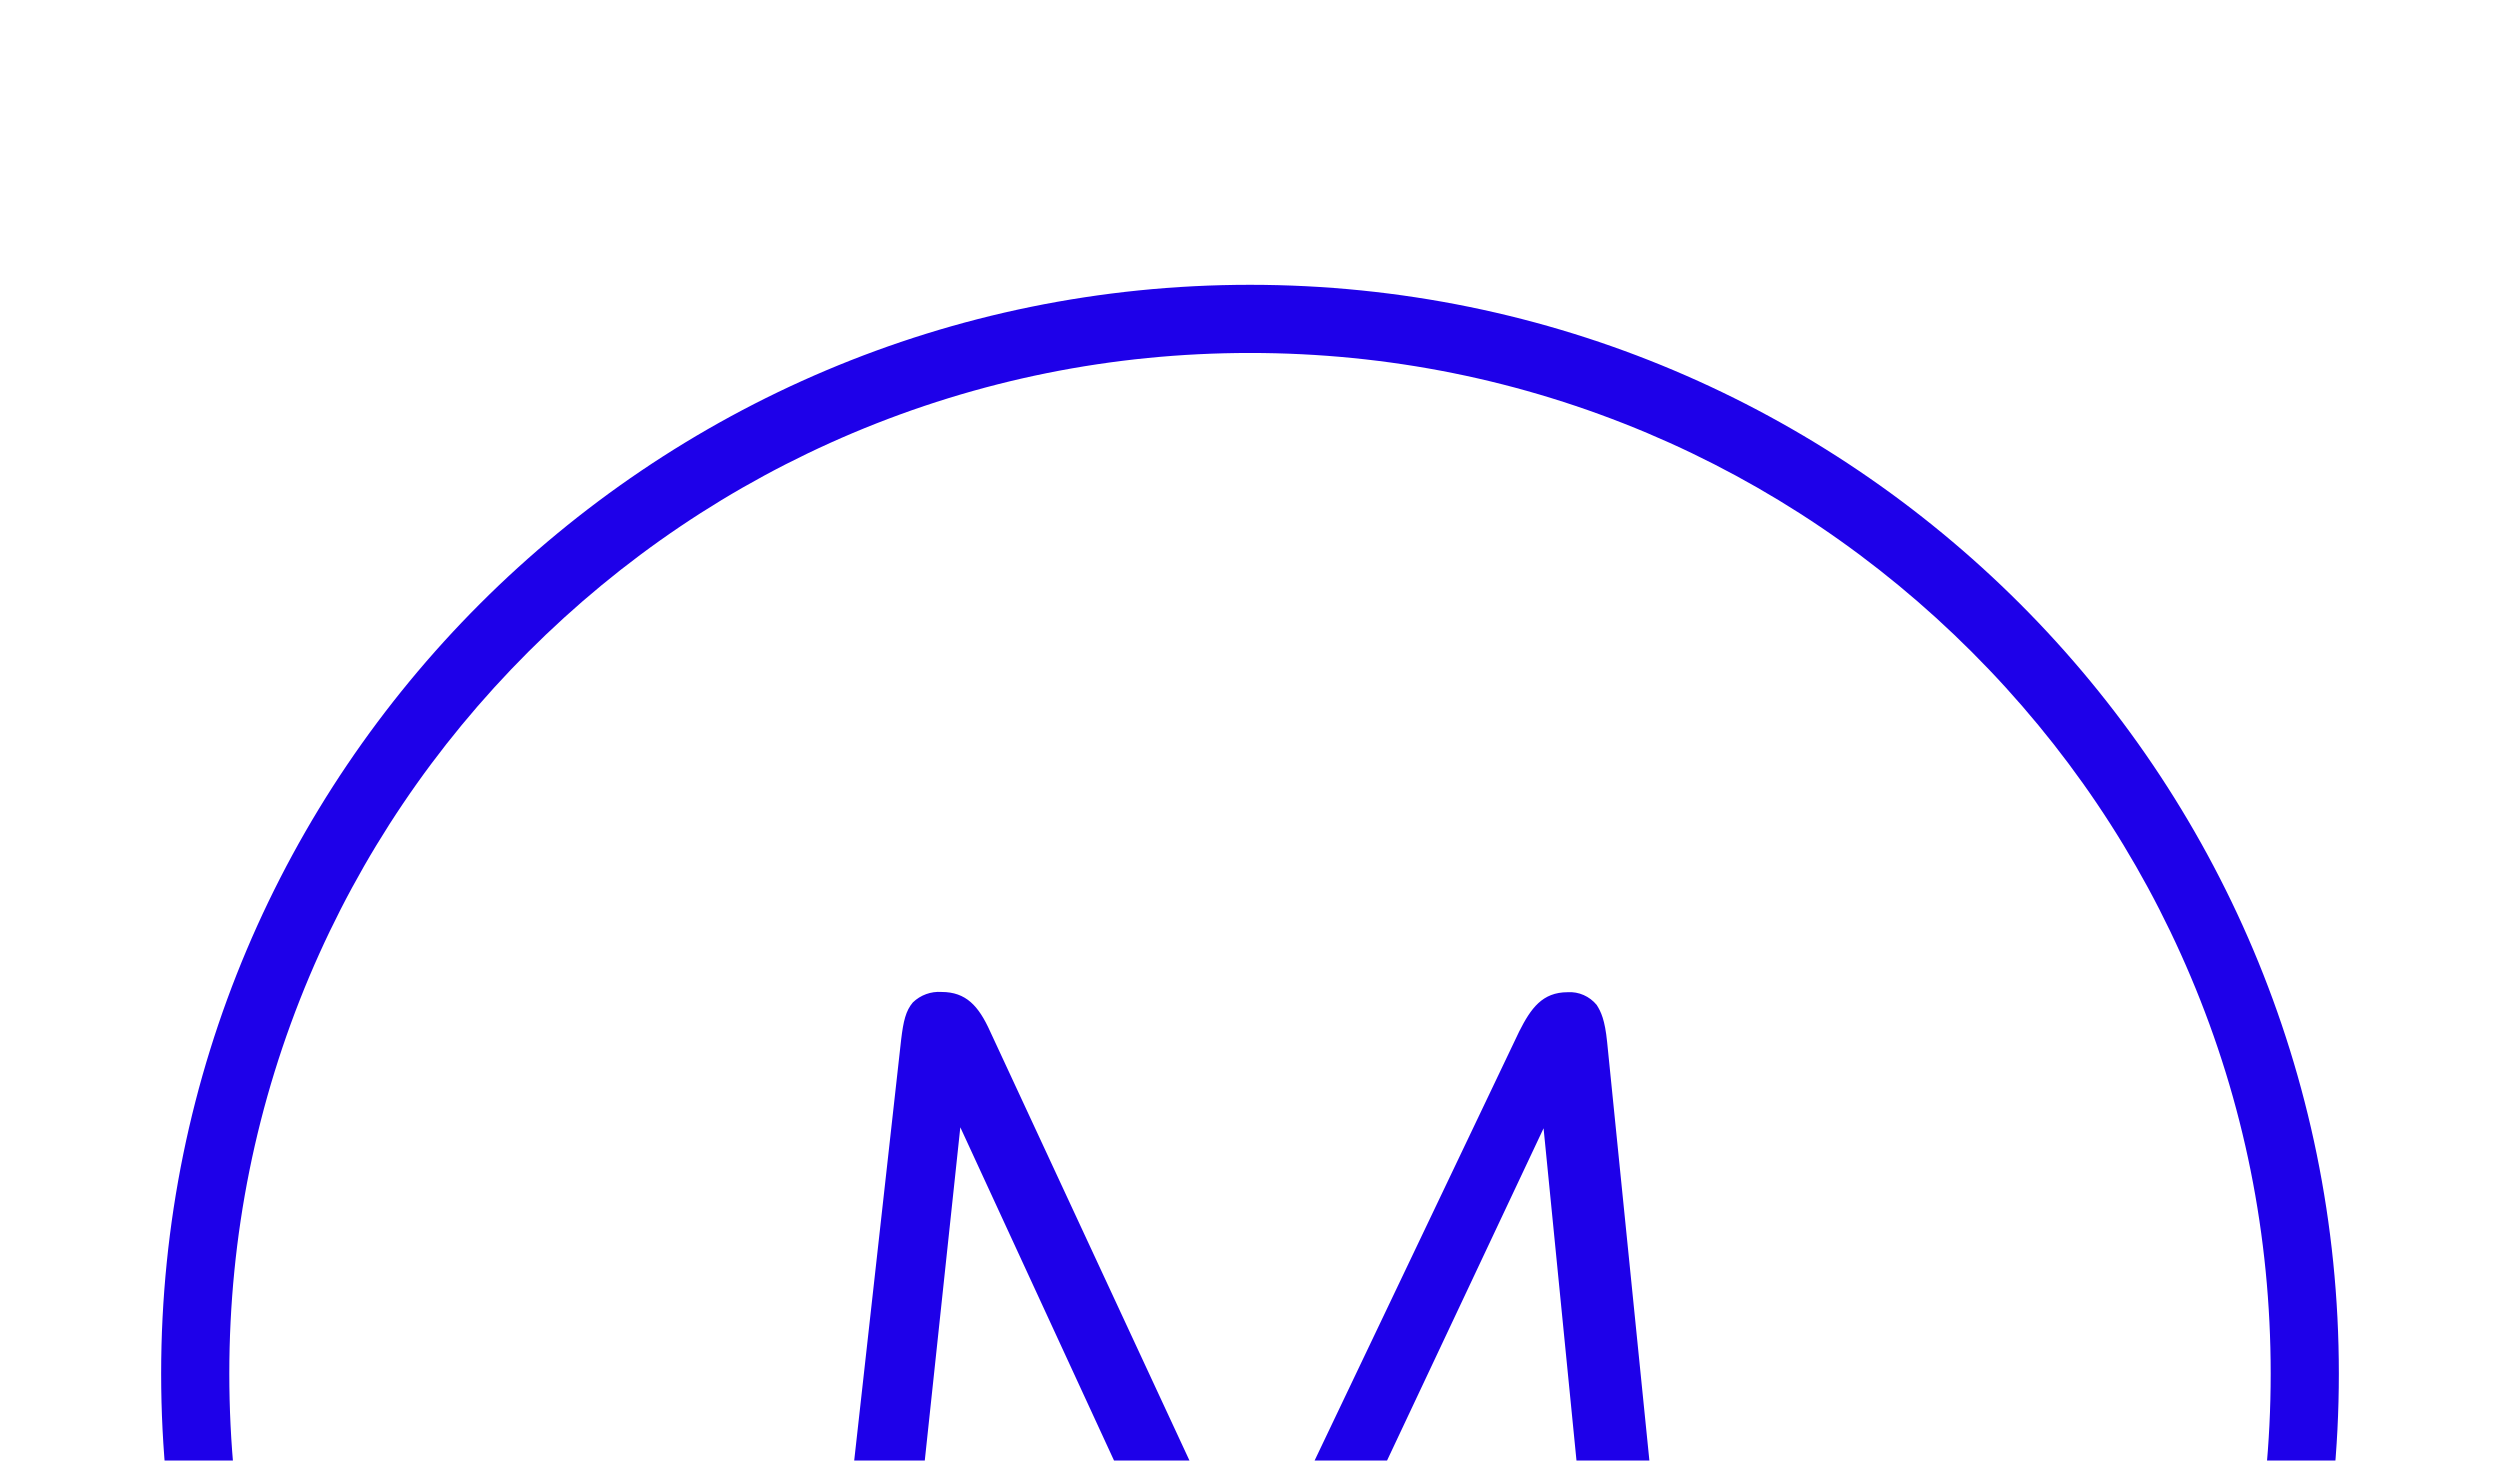 <?xml version="1.0" encoding="utf-8"?>
<!-- Generator: Adobe Illustrator 25.2.0, SVG Export Plug-In . SVG Version: 6.00 Build 0)  -->
<svg version="1.1" id="Layer_1" xmlns="http://www.w3.org/2000/svg" xmlns:xlink="http://www.w3.org/1999/xlink" x="0px" y="0px"
	 viewBox="0 0 1027 600" style="enable-background:new 0 0 1027 600;" xml:space="preserve">
<style type="text/css">
	.st0{clip-path:url(#SVGID_2_);}
	.st1{fill:#1E00E9;}
</style>
<g>
	<defs>
		<rect id="SVGID_1_" y="0" width="1027" height="600"/>
	</defs>
	<clipPath id="SVGID_2_">
		<use xlink:href="#SVGID_1_"  style="overflow:visible;"/>
	</clipPath>
	<g class="st0">
		<g>
			<path class="st1" d="M513.5,145c56.6,0,111.5,11.1,163.2,32.9c49.9,21.1,94.8,51.4,133.3,89.9c38.5,38.5,68.8,83.4,89.9,133.3
				c21.9,51.7,32.9,106.6,32.9,163.2s-11.1,111.5-32.9,163.2c-21.1,49.9-51.4,94.8-89.9,133.3c-38.5,38.5-83.4,68.8-133.3,89.9
				c-51.7,21.9-106.6,32.9-163.2,32.9S402,972.6,350.3,950.8c-49.9-21.1-94.8-51.4-133.3-89.9c-38.5-38.5-68.8-83.4-89.9-133.3
				C105.2,675.9,94.2,621,94.2,564.3s11.1-111.5,32.9-163.2c21.1-49.9,51.4-94.8,89.9-133.3c38.5-38.5,83.4-68.8,133.3-89.9
				C402,156.1,456.9,145,513.5,145 M513.5,117C266.4,117,66.2,317.3,66.2,564.3s200.3,447.3,447.3,447.3s447.3-200.3,447.3-447.3
				S760.6,117,513.5,117L513.5,117z"/>
		</g>
		<path class="st1" d="M624.1,423.7c4.8-9.5,9.5-16.1,19.9-16.1c4.6-0.3,9,1.7,11.9,5.2c1.8,2.8,3.4,6.2,4.3,15.2l27.1,268.4
			c0.5,4.8,0.9,10,0.9,13.3c0,7.1-4.3,11.4-14.7,11.4s-14.2-4.3-15.2-13.3l-24.2-244.3L529.7,685.1c-3.8,8-7.1,14.2-16.6,14.2
			c-7.5,0-11.4-4.3-16.2-14.2L394.5,463.1l-26.1,244.7c-1,8.5-4.8,13.3-15.2,13.3c-10.4,0-14.2-4.3-14.2-11.9c0-2.3,0.5-6.6,1-11.4
			L370.2,427c0.9-7.5,1.9-11.8,4.8-15.2c3.2-3.1,7.5-4.6,11.8-4.3c10,0,15.2,5.7,19.9,16.1l107.3,231L624.1,423.7z"/>
	</g>
</g>
<desc>Web Design Tyne and Wear - Web design, social media, branding and graphic design specialists - MOTO Digital the creative marketing agency  +44 0191 695 9980
</desc>
</svg>
